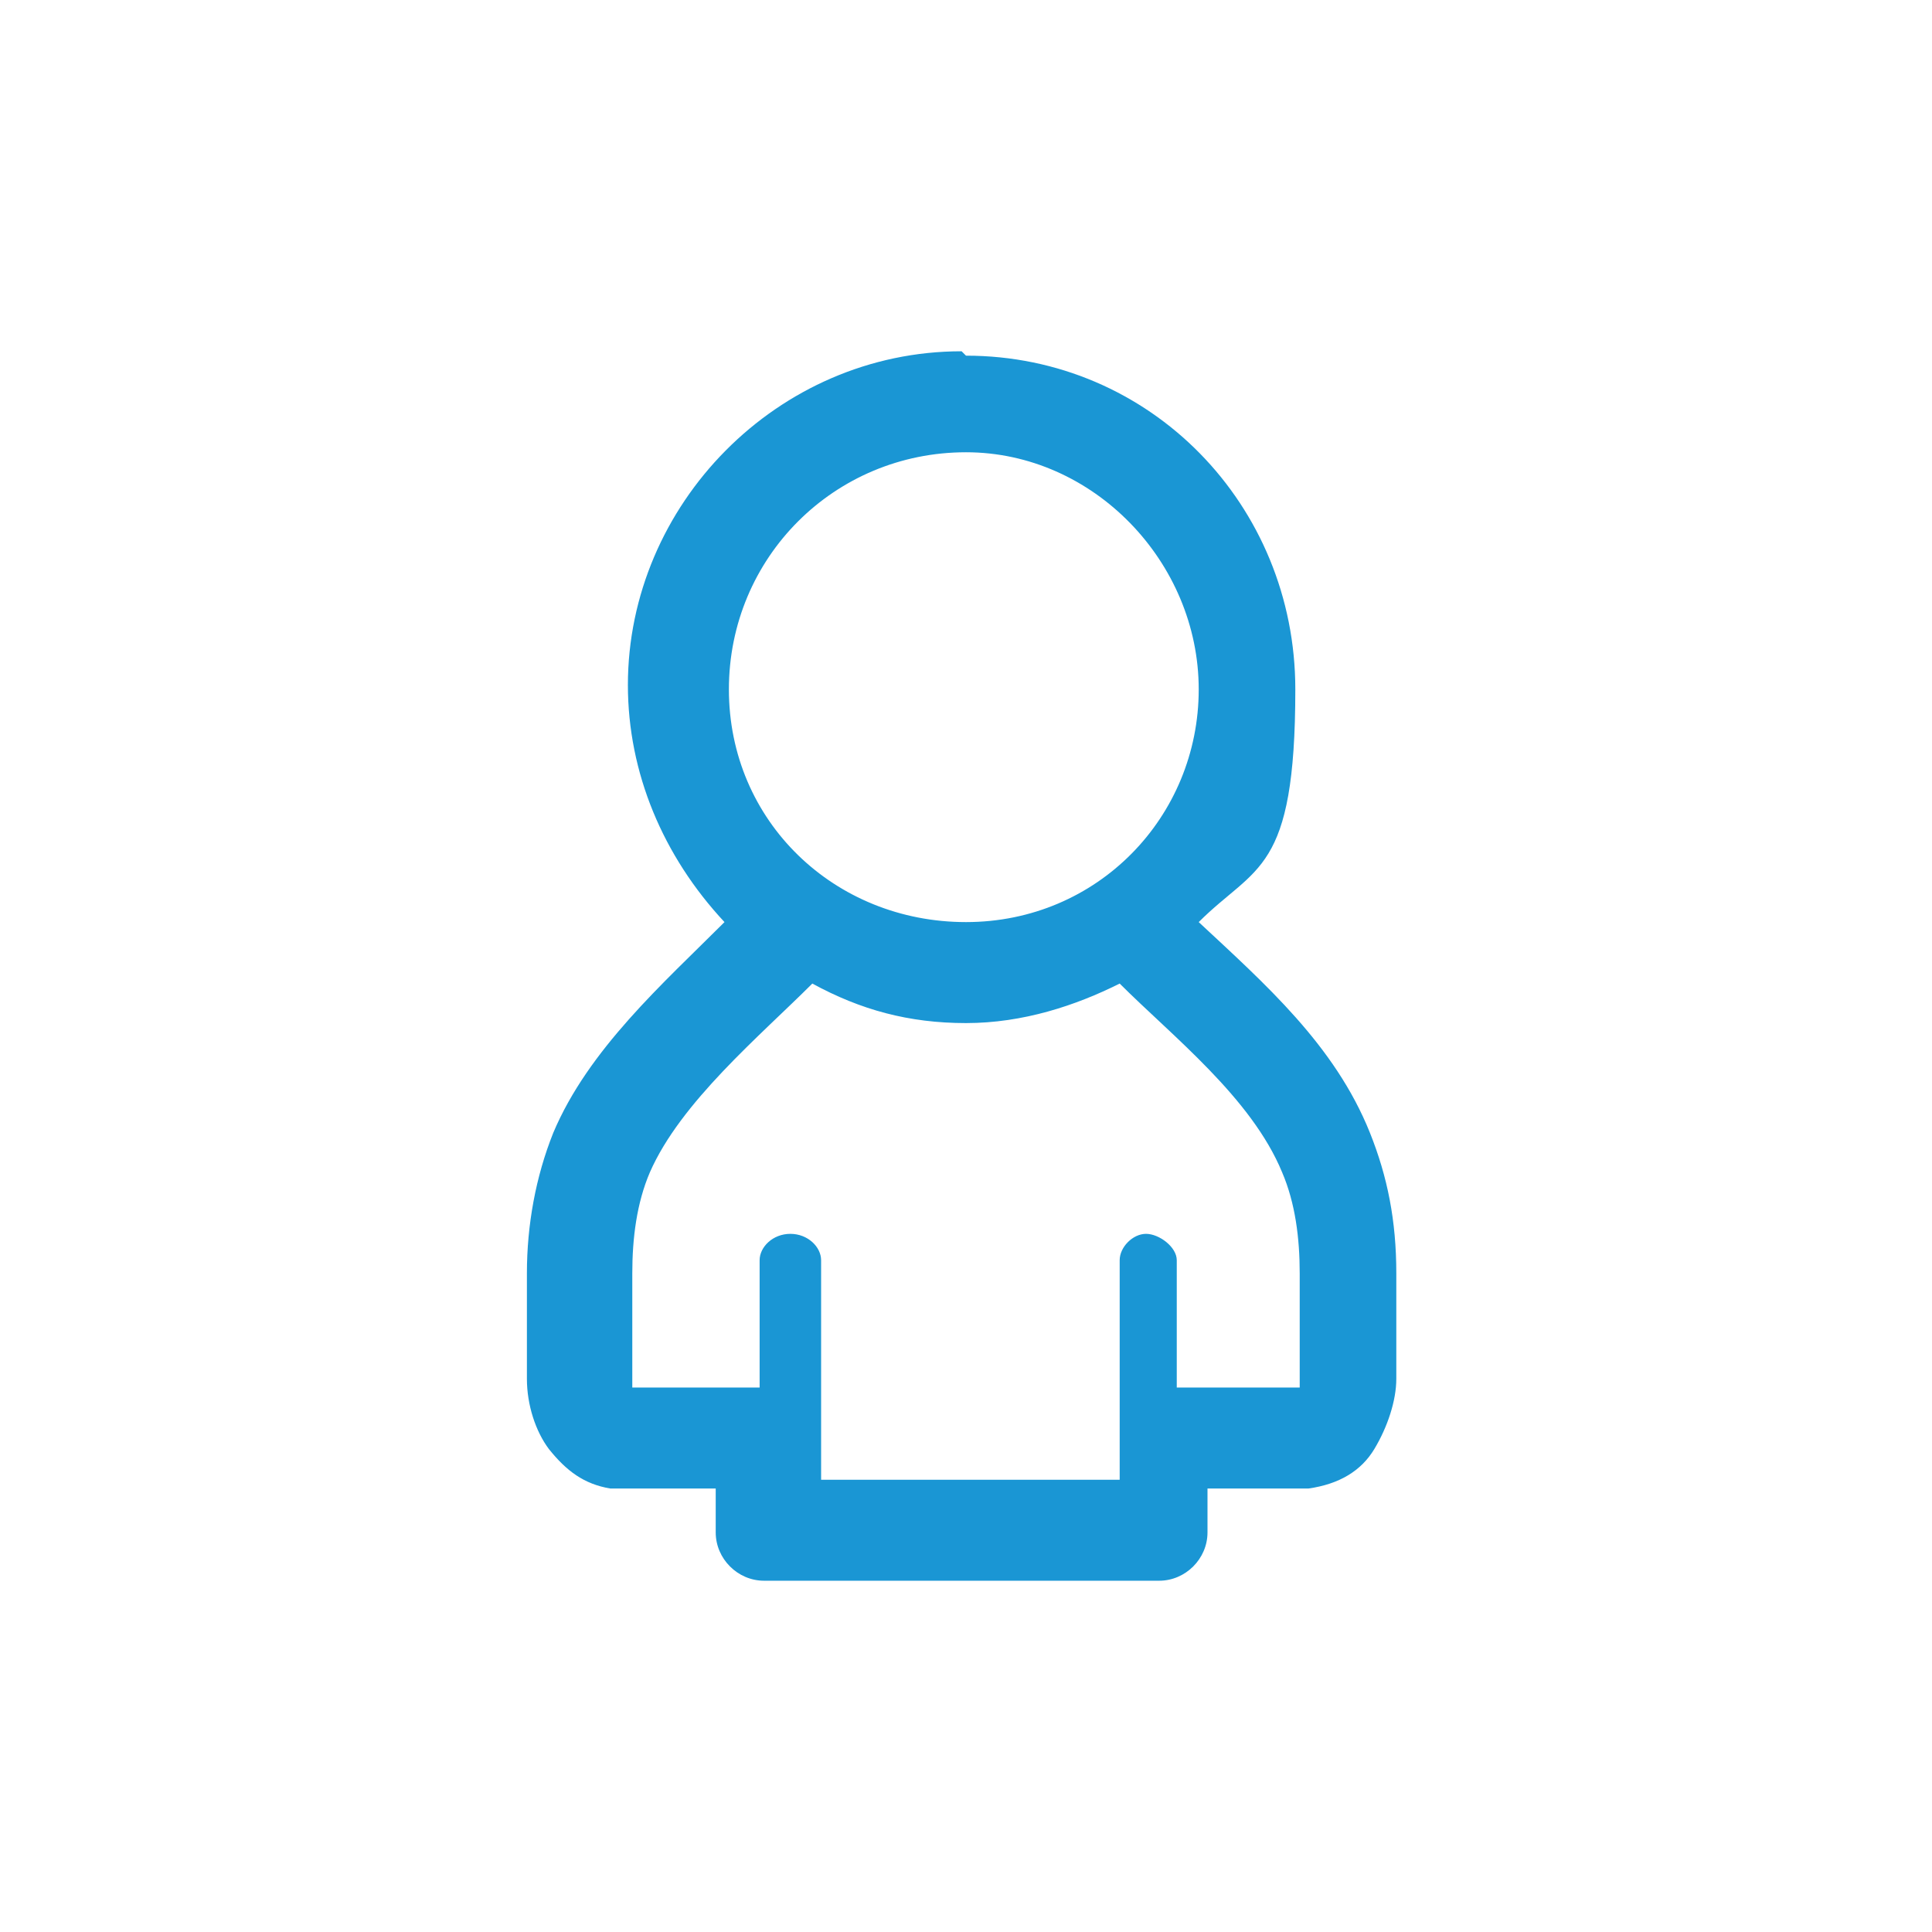 <?xml version="1.0" encoding="UTF-8"?>
<svg id="Vrstva_1" data-name="Vrstva 1" xmlns="http://www.w3.org/2000/svg" version="1.1" viewBox="0 0 44 44">
  <defs>
    <style>
      .cls-1 {
        fill: #1a96d4;
        stroke-width: 0px;
      }
    </style>
  </defs>
  <path class="cls-1" d="M22,8.1c4.2,0,7.5,3.4,7.5,7.6s-.9,4-2.2,5.3h0s0,0,0,0c1.5,1.4,3.1,2.8,3.9,4.8.4,1,.6,2,.6,3.2v2.4c0,.5-.2,1.1-.5,1.6-.3.5-.8.8-1.5.9h-2.3v1c0,.6-.5,1.1-1.1,1.1h-9c-.6,0-1.1-.5-1.1-1.1h0v-1h-2.2c0,0-.2,0-.2,0-.6-.1-1-.4-1.4-.9-.3-.4-.5-1-.5-1.6v-2.4c0-1.1.2-2.2.6-3.2.8-1.9,2.5-3.4,3.9-4.8h0c-1.4-1.5-2.2-3.4-2.2-5.4,0-4.1,3.4-7.6,7.6-7.6h0ZM17.3,31.6h0v-2.9c0-.3.3-.6.7-.6s.7.3.7.6v3.9h0v1.1h6.8v-1h0s0-.1,0-.1v-3.9c0-.3.3-.6.6-.6s.7.3.7.6v2.9h2.8c0,0,0-.2,0-.2v-2.4c0-.8-.1-1.6-.4-2.3h0c-.7-1.7-2.5-3.1-3.7-4.3-1,.5-2.2.9-3.5.9s-2.4-.3-3.5-.9c-1.2,1.2-3,2.7-3.7,4.3-.3.7-.4,1.5-.4,2.3v2.4c0,0,0,.2,0,.2h2.8ZM22,10.3h0c-3,0-5.4,2.4-5.4,5.4s2.4,5.3,5.4,5.3,5.3-2.4,5.3-5.3-2.4-5.4-5.3-5.4h0Z"/>
</svg>